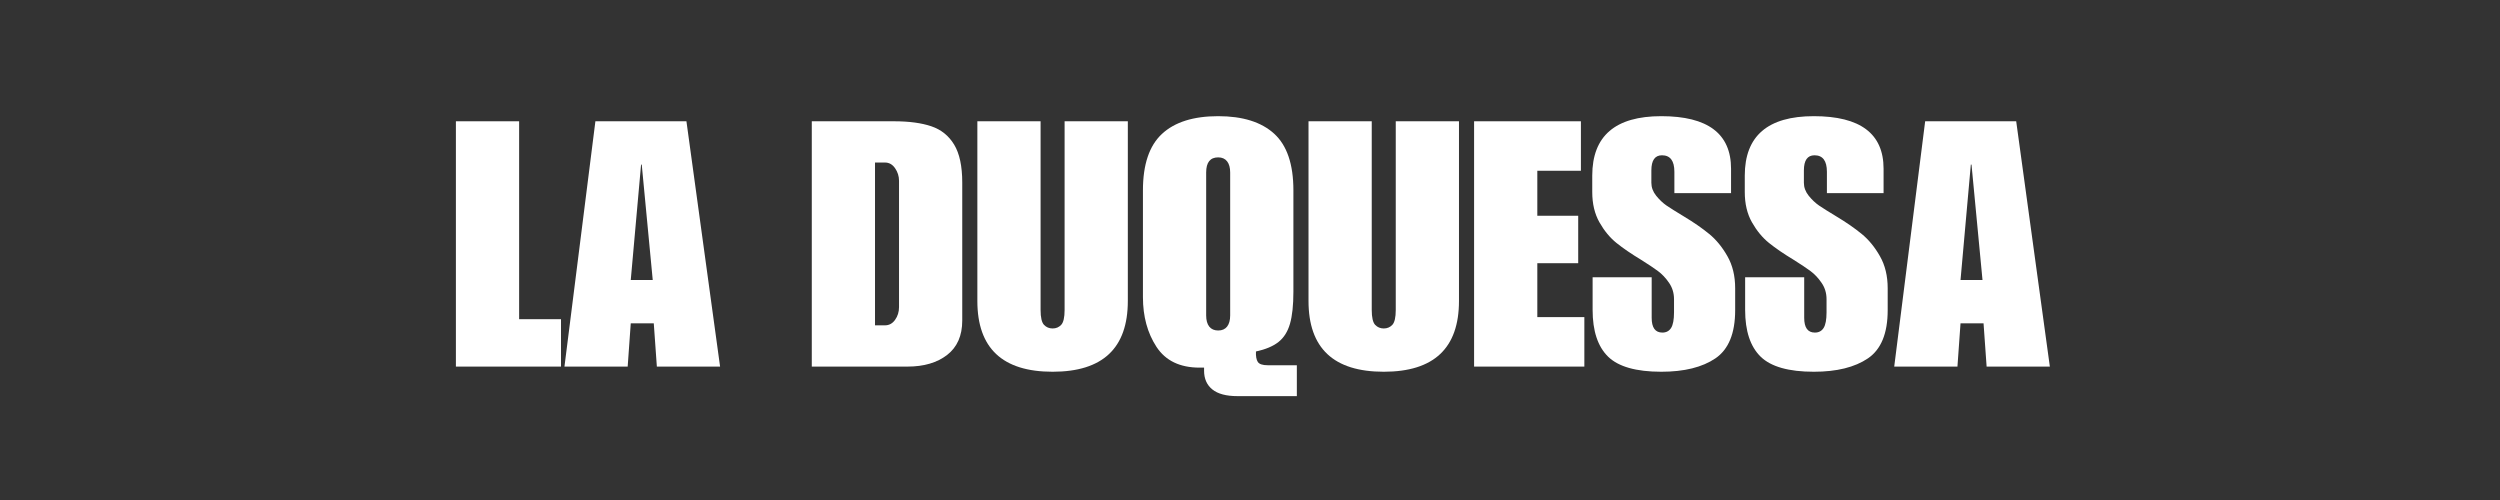 <svg version="1.2" preserveAspectRatio="xMidYMid meet" height="200" viewBox="0 0 750 150" zoomAndPan="magnify" width="1000" xmlns:xlink="http://www.w3.org/1999/xlink" xmlns="http://www.w3.org/2000/svg"><rect x="0" y="0" width="750" height="150" fill="#333333" stroke="none"/><defs></defs><g id="04714a322f"><g style="fill:#ffffff;fill-opacity:1;"><g transform="translate(134.503, 109.977)"><path d="M 21.234 -14.219 L 33.797 -14.219 L 33.797 0 L 2.266 0 L 2.266 -73.594 L 21.234 -73.594 Z M 21.234 -14.219" style="stroke:none"></path></g></g><g style="fill:#ffffff;fill-opacity:1;"><g transform="translate(168.821, 109.977)"><path d="M 47.203 0 L 28.234 0 L 27.312 -12.984 L 20.406 -12.984 L 19.484 0 L 0.516 0 L 9.797 -73.594 L 37.109 -73.594 Z M 20.406 -25.969 L 27 -25.969 L 23.703 -60.594 L 23.5 -60.594 Z M 20.406 -25.969" style="stroke:none"></path></g></g><g style="fill:#ffffff;fill-opacity:1;"><g transform="translate(216.536, 109.977)"><path d="" style="stroke:none"></path></g></g><g style="fill:#ffffff;fill-opacity:1;"><g transform="translate(241.269, 109.977)"><path d="M 47.406 -55.234 L 47.406 -13.812 C 47.406 -9.281 45.895 -5.844 42.875 -3.5 C 39.852 -1.164 35.898 0 31.016 0 L 2.266 0 L 2.266 -73.594 L 26.906 -73.594 C 31.438 -73.594 35.176 -73.094 38.125 -72.094 C 41.082 -71.094 43.367 -69.254 44.984 -66.578 C 46.598 -63.898 47.406 -60.117 47.406 -55.234 Z M 28.438 -17.828 L 28.438 -55.75 C 28.438 -57.125 28.039 -58.379 27.25 -59.516 C 26.469 -60.648 25.457 -61.219 24.219 -61.219 L 21.234 -61.219 L 21.234 -12.375 L 24.219 -12.375 C 25.457 -12.375 26.469 -12.922 27.25 -14.016 C 28.039 -15.117 28.438 -16.391 28.438 -17.828 Z M 28.438 -17.828" style="stroke:none"></path></g></g><g style="fill:#ffffff;fill-opacity:1;"><g transform="translate(290.942, 109.977)"><path d="M 21.234 -17 C 21.234 -14.738 21.578 -13.242 22.266 -12.516 C 22.953 -11.797 23.812 -11.438 24.844 -11.438 C 25.875 -11.438 26.727 -11.797 27.406 -12.516 C 28.094 -13.242 28.438 -14.738 28.438 -17 L 28.438 -73.594 L 47.406 -73.594 L 47.406 -19.688 C 47.406 -5.531 39.883 1.547 24.844 1.547 C 9.789 1.547 2.266 -5.531 2.266 -19.688 L 2.266 -73.594 L 21.234 -73.594 Z M 21.234 -17" style="stroke:none"></path></g></g><g style="fill:#ffffff;fill-opacity:1;"><g transform="translate(340.615, 109.977)"><path d="M 24.844 -75.125 C 32.188 -75.125 37.781 -73.375 41.625 -69.875 C 45.477 -66.375 47.406 -60.707 47.406 -52.875 L 47.406 -22.469 C 47.406 -18.414 47.062 -15.203 46.375 -12.828 C 45.688 -10.461 44.535 -8.645 42.922 -7.375 C 41.305 -6.102 39.055 -5.156 36.172 -4.531 C 36.109 -3.094 36.297 -2.047 36.734 -1.391 C 37.18 -0.734 38.16 -0.406 39.672 -0.406 L 48.438 -0.406 L 48.438 8.859 L 30.609 8.859 C 27.242 8.859 24.734 8.188 23.078 6.844 C 21.43 5.508 20.609 3.641 20.609 1.234 L 20.609 0.312 L 19.266 0.312 C 13.359 0.312 9.047 -1.766 6.328 -5.922 C 3.617 -10.078 2.266 -15.039 2.266 -20.812 L 2.266 -52.875 C 2.266 -60.633 4.172 -66.281 7.984 -69.812 C 11.797 -73.352 17.414 -75.125 24.844 -75.125 Z M 21.234 -58.234 L 21.234 -15.359 C 21.234 -13.91 21.539 -12.789 22.156 -12 C 22.781 -11.219 23.676 -10.828 24.844 -10.828 C 26.008 -10.828 26.898 -11.219 27.516 -12 C 28.129 -12.789 28.438 -13.91 28.438 -15.359 L 28.438 -58.234 C 28.438 -59.672 28.129 -60.785 27.516 -61.578 C 26.898 -62.367 26.008 -62.766 24.844 -62.766 C 22.438 -62.766 21.234 -61.254 21.234 -58.234 Z M 21.234 -58.234" style="stroke:none"></path></g></g><g style="fill:#ffffff;fill-opacity:1;"><g transform="translate(390.288, 109.977)"><path d="M 21.234 -17 C 21.234 -14.738 21.578 -13.242 22.266 -12.516 C 22.953 -11.797 23.812 -11.438 24.844 -11.438 C 25.875 -11.438 26.727 -11.797 27.406 -12.516 C 28.094 -13.242 28.438 -14.738 28.438 -17 L 28.438 -73.594 L 47.406 -73.594 L 47.406 -19.688 C 47.406 -5.531 39.883 1.547 24.844 1.547 C 9.789 1.547 2.266 -5.531 2.266 -19.688 L 2.266 -73.594 L 21.234 -73.594 Z M 21.234 -17" style="stroke:none"></path></g></g><g style="fill:#ffffff;fill-opacity:1;"><g transform="translate(439.961, 109.977)"><path d="M 34.312 -58.75 L 21.234 -58.75 L 21.234 -45.25 L 33.5 -45.25 L 33.5 -31.016 L 21.234 -31.016 L 21.234 -14.844 L 35.344 -14.844 L 35.344 0 L 2.266 0 L 2.266 -73.594 L 34.312 -73.594 Z M 34.312 -58.75" style="stroke:none"></path></g></g><g style="fill:#ffffff;fill-opacity:1;"><g transform="translate(476.237, 109.977)"><path d="M 22.156 -75.125 C 36.102 -75.125 43.078 -69.867 43.078 -59.359 L 43.078 -52.047 L 26.078 -52.047 L 26.078 -58.438 C 26.078 -61.738 24.836 -63.391 22.359 -63.391 C 20.234 -63.391 19.172 -61.875 19.172 -58.844 L 19.172 -55.141 C 19.172 -53.766 19.648 -52.473 20.609 -51.266 C 21.578 -50.066 22.609 -49.086 23.703 -48.328 C 24.805 -47.578 26.555 -46.477 28.953 -45.031 C 31.91 -43.25 34.438 -41.5 36.531 -39.781 C 38.625 -38.062 40.441 -35.844 41.984 -33.125 C 43.535 -30.414 44.312 -27.207 44.312 -23.5 L 44.312 -16.906 C 44.312 -9.969 42.336 -5.156 38.391 -2.469 C 34.441 0.207 29.031 1.547 22.156 1.547 C 14.602 1.547 9.281 0.035 6.188 -2.984 C 3.094 -6.016 1.547 -10.688 1.547 -17 L 1.547 -26.797 L 19.266 -26.797 L 19.266 -14.641 C 19.266 -11.68 20.332 -10.203 22.469 -10.203 C 23.633 -10.203 24.508 -10.664 25.094 -11.594 C 25.676 -12.52 25.969 -14.082 25.969 -16.281 L 25.969 -20.203 C 25.969 -22.055 25.469 -23.703 24.469 -25.141 C 23.477 -26.586 22.379 -27.754 21.172 -28.641 C 19.973 -29.535 18.273 -30.672 16.078 -32.047 C 13.117 -33.836 10.66 -35.52 8.703 -37.094 C 6.742 -38.676 5.039 -40.738 3.594 -43.281 C 2.156 -45.82 1.438 -48.848 1.438 -52.359 L 1.438 -57.297 C 1.438 -69.18 8.344 -75.125 22.156 -75.125 Z M 22.156 -75.125" style="stroke:none"></path></g></g><g style="fill:#ffffff;fill-opacity:1;"><g transform="translate(521.994, 109.977)"><path d="M 22.156 -75.125 C 36.102 -75.125 43.078 -69.867 43.078 -59.359 L 43.078 -52.047 L 26.078 -52.047 L 26.078 -58.438 C 26.078 -61.738 24.836 -63.391 22.359 -63.391 C 20.234 -63.391 19.172 -61.875 19.172 -58.844 L 19.172 -55.141 C 19.172 -53.766 19.648 -52.473 20.609 -51.266 C 21.578 -50.066 22.609 -49.086 23.703 -48.328 C 24.805 -47.578 26.555 -46.477 28.953 -45.031 C 31.91 -43.25 34.438 -41.5 36.531 -39.781 C 38.625 -38.062 40.441 -35.844 41.984 -33.125 C 43.535 -30.414 44.312 -27.207 44.312 -23.5 L 44.312 -16.906 C 44.312 -9.969 42.336 -5.156 38.391 -2.469 C 34.441 0.207 29.031 1.547 22.156 1.547 C 14.602 1.547 9.281 0.035 6.188 -2.984 C 3.094 -6.016 1.547 -10.688 1.547 -17 L 1.547 -26.797 L 19.266 -26.797 L 19.266 -14.641 C 19.266 -11.68 20.332 -10.203 22.469 -10.203 C 23.633 -10.203 24.508 -10.664 25.094 -11.594 C 25.676 -12.52 25.969 -14.082 25.969 -16.281 L 25.969 -20.203 C 25.969 -22.055 25.469 -23.703 24.469 -25.141 C 23.477 -26.586 22.379 -27.754 21.172 -28.641 C 19.973 -29.535 18.273 -30.672 16.078 -32.047 C 13.117 -33.836 10.66 -35.52 8.703 -37.094 C 6.742 -38.676 5.039 -40.738 3.594 -43.281 C 2.156 -45.82 1.438 -48.848 1.438 -52.359 L 1.438 -57.297 C 1.438 -69.18 8.344 -75.125 22.156 -75.125 Z M 22.156 -75.125" style="stroke:none"></path></g></g><g style="fill:#ffffff;fill-opacity:1;"><g transform="translate(567.751, 109.977)"><path d="M 47.203 0 L 28.234 0 L 27.312 -12.984 L 20.406 -12.984 L 19.484 0 L 0.516 0 L 9.797 -73.594 L 37.109 -73.594 Z M 20.406 -25.969 L 27 -25.969 L 23.703 -60.594 L 23.5 -60.594 Z M 20.406 -25.969" style="stroke:none"></path></g></g></g></svg>